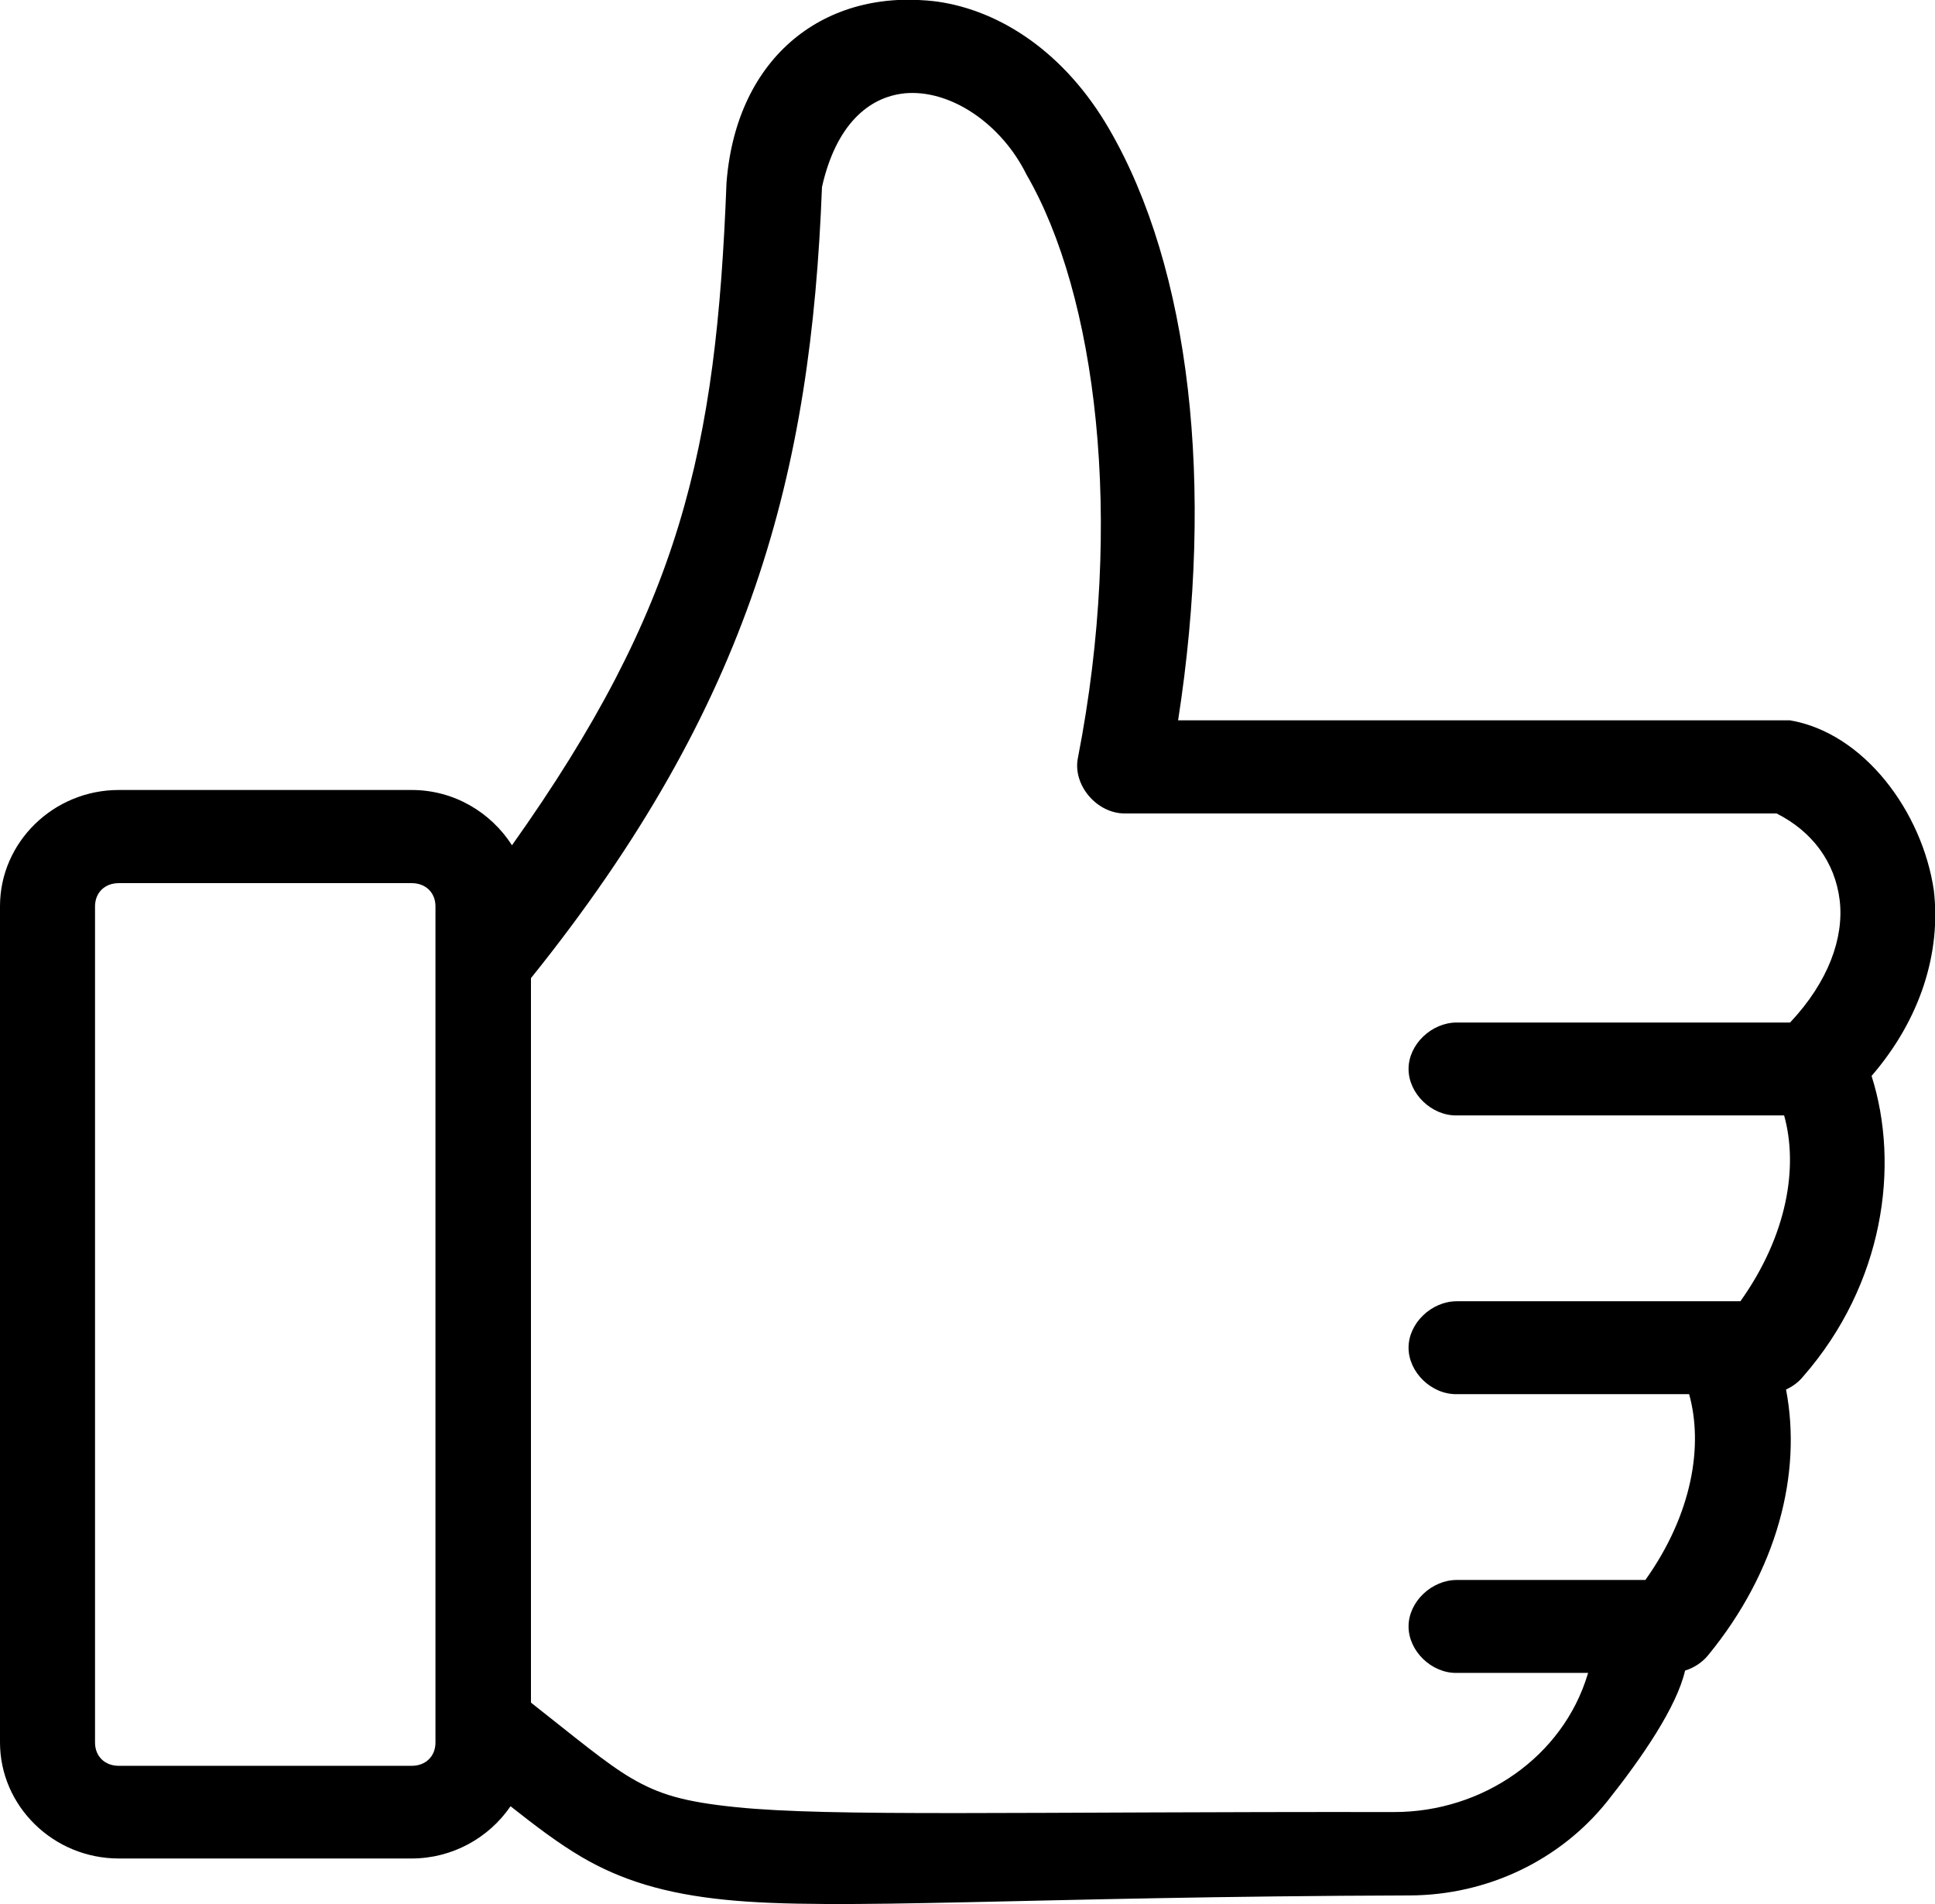 <?xml version="1.0" encoding="UTF-8"?>
<svg xmlns="http://www.w3.org/2000/svg" width="63" height="62" viewBox="0 0 63 62" fill="none">
  <g clip-path="url(#clip0_195_1102)">
    <path d="M23.653 5.967C23.32 14.642 22.168 19.777 16.669 27.521C15.98 26.447 14.781 25.721 13.404 25.721H3.867C1.74 25.721 0 27.423 0 29.503V56.729C0 58.809 1.74 60.51 3.867 60.51H13.404C14.735 60.51 15.926 59.83 16.622 58.809C17.427 59.444 18.169 60.011 18.942 60.465C20.219 61.214 21.657 61.66 23.63 61.856C27.227 62.219 33.484 61.751 45.898 61.713C48.412 61.705 50.794 60.578 52.341 58.635C53.471 57.213 54.592 55.572 54.863 54.392C55.157 54.301 55.42 54.127 55.613 53.893C57.864 51.147 58.676 47.979 58.15 45.241C58.367 45.142 58.56 44.999 58.707 44.817C61.337 41.807 61.863 37.95 60.935 35.031C62.536 33.178 63.201 31 62.961 28.981C62.582 26.424 60.687 23.861 58.274 23.452H38.357C39.548 15.791 38.759 8.75 36.106 4.19C34.675 1.724 32.587 0.348 30.521 0.053C26.894 -0.416 23.97 1.808 23.653 5.96V5.967ZM29.431 3.04C30.931 2.889 32.602 4.023 33.422 5.687C35.681 9.582 36.624 16.865 35.093 24.685C34.923 25.555 35.704 26.485 36.617 26.485H57.841C59.001 27.067 59.751 28.073 59.898 29.321C60.038 30.531 59.535 31.96 58.282 33.292H47.43C46.61 33.292 45.86 34.002 45.86 34.804C45.86 35.606 46.61 36.332 47.43 36.317H58.088C58.553 37.988 58.197 40.212 56.665 42.367H47.43C46.61 42.367 45.86 43.078 45.86 43.88C45.86 44.681 46.61 45.407 47.43 45.392H54.995C55.459 47.063 55.103 49.287 53.571 51.442H47.43C46.61 51.442 45.86 52.153 45.86 52.955C45.86 53.757 46.61 54.483 47.43 54.468H51.707C51.707 54.468 51.699 54.498 51.692 54.513C50.88 57.205 48.265 58.998 45.396 58.998C33.035 58.983 27.064 59.156 23.962 58.839C22.261 58.665 21.456 58.423 20.551 57.893C19.739 57.417 18.741 56.578 17.287 55.435V31.847C24.473 22.908 26.407 15.39 26.762 6.088C27.219 4.061 28.279 3.161 29.446 3.04H29.431ZM3.867 28.754H13.404C13.861 28.754 14.178 29.064 14.178 29.51V56.736C14.178 57.182 13.861 57.493 13.404 57.493H3.867C3.411 57.493 3.094 57.182 3.094 56.736V29.51C3.094 29.064 3.411 28.754 3.867 28.754Z" fill="black"></path>
  </g>
  <defs>
    <clipPath id="clip0_195_1102">
      <rect width="63" height="62" fill="white"></rect>
    </clipPath>
  </defs>
</svg>
